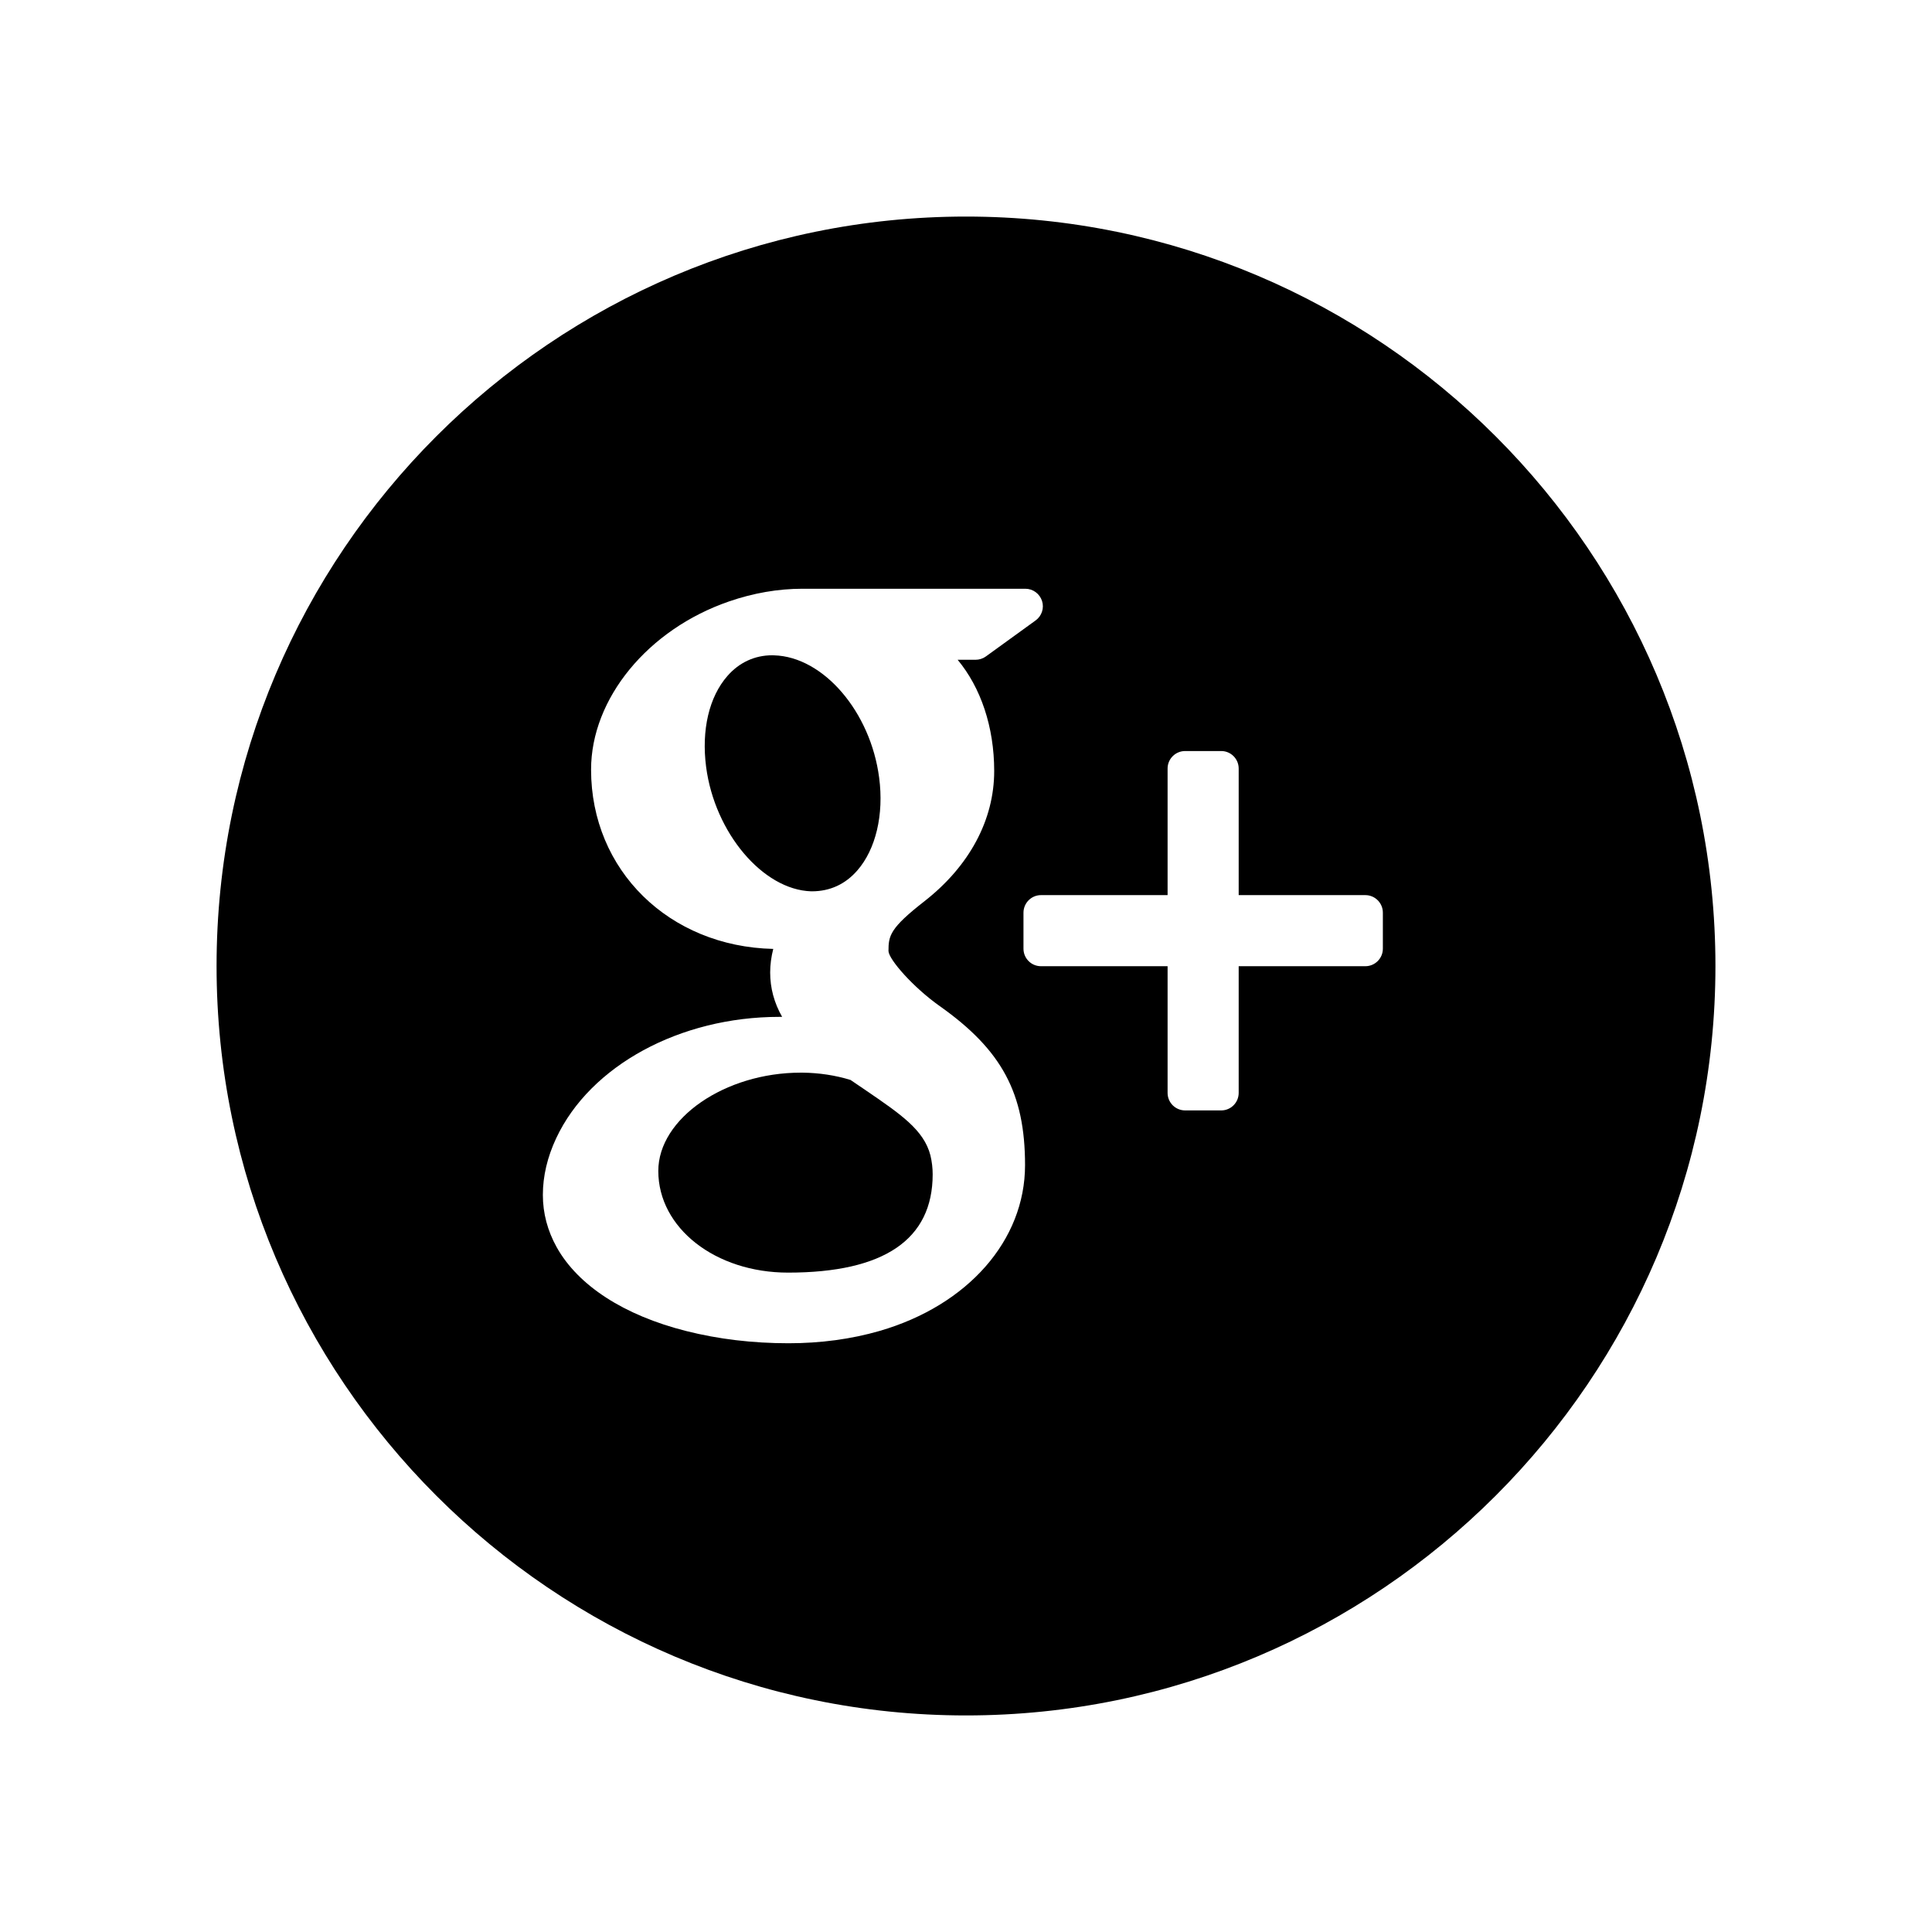 <?xml version="1.0" ?><!DOCTYPE svg  PUBLIC '-//W3C//DTD SVG 1.1//EN'  'http://www.w3.org/Graphics/SVG/1.1/DTD/svg11.dtd'><svg enable-background="new 0 0 64 64" height="64px" id="Layer_1" version="1.1" viewBox="0 0 64 64" width="64px" xml:space="preserve" xmlns="http://www.w3.org/2000/svg" xmlns:xlink="http://www.w3.org/1999/xlink"><g><path d="M28.674,36.114c-0.161-0.107-0.326-0.221-0.499-0.339c-0.503-0.155-1.037-0.235-1.584-0.242h-0.066   c-2.514,0-4.718,1.521-4.718,3.257c0,1.889,1.889,3.367,4.299,3.367c3.179,0,4.79-1.096,4.79-3.256   c0-0.205-0.024-0.417-0.075-0.629C30.606,37.432,29.837,36.909,28.674,36.114z"/><path d="M26.893,29.526c0.002,0,0.002,0,0.002,0c0.601,0,1.108-0.237,1.501-0.687c0.616-0.702,0.889-1.854,0.727-3.077   c-0.285-2.186-1.848-4.006-3.479-4.053l-0.065-0.002c-0.577,0-1.092,0.238-1.483,0.686c-0.607,0.693-0.864,1.791-0.705,3.012   c0.286,2.184,1.882,4.071,3.479,4.121H26.893z"/><path d="M32,7.174C18.311,7.174,7.174,18.311,7.174,32c0,13.689,11.137,24.826,24.826,24.826c13.689,0,24.826-11.137,24.826-24.826   C56.826,18.311,45.689,7.174,32,7.174z M29.138,44.089c-0.938,0.271-1.953,0.408-3.018,0.408c-1.186,0-2.326-0.136-3.389-0.405   c-2.057-0.519-3.577-1.503-4.287-2.771c-0.306-0.548-0.461-1.131-0.461-1.738c0-0.623,0.149-1.255,0.443-1.881   c1.127-2.402,4.098-4.017,7.389-4.017c0.033,0,0.064,0,0.094,0c-0.267-0.47-0.396-0.958-0.396-1.471   c0-0.255,0.034-0.515,0.102-0.78c-3.452-0.078-6.035-2.606-6.035-5.939c0-2.353,1.881-4.646,4.571-5.572   c0.805-0.278,1.626-0.42,2.433-0.42h7.382c0.251,0,0.473,0.163,0.552,0.402c0.078,0.238-0.008,0.5-0.212,0.648l-1.651,1.195   c-0.098,0.07-0.217,0.108-0.34,0.108h-0.592c0.763,0.915,1.211,2.22,1.211,3.685c0,1.617-0.819,3.146-2.307,4.311   c-1.15,0.896-1.195,1.143-1.195,1.654c0.014,0.281,0.815,1.198,1.699,1.823c2.058,1.456,2.825,2.885,2.825,5.269   C33.955,41.087,32.064,43.239,29.138,44.089z M45.809,31.427c0,0.32-0.261,0.58-0.58,0.58h-4.196v4.197   c0,0.321-0.26,0.58-0.578,0.58h-1.195c-0.322,0-0.582-0.259-0.582-0.58v-4.197h-4.194c-0.32,0-0.58-0.258-0.58-0.58v-1.193   c0-0.32,0.26-0.582,0.58-0.582h4.194v-4.193c0-0.321,0.26-0.58,0.582-0.58h1.195c0.318,0,0.578,0.259,0.578,0.58v4.193h4.196   c0.319,0,0.58,0.26,0.58,0.58V31.427z"/></g></svg>